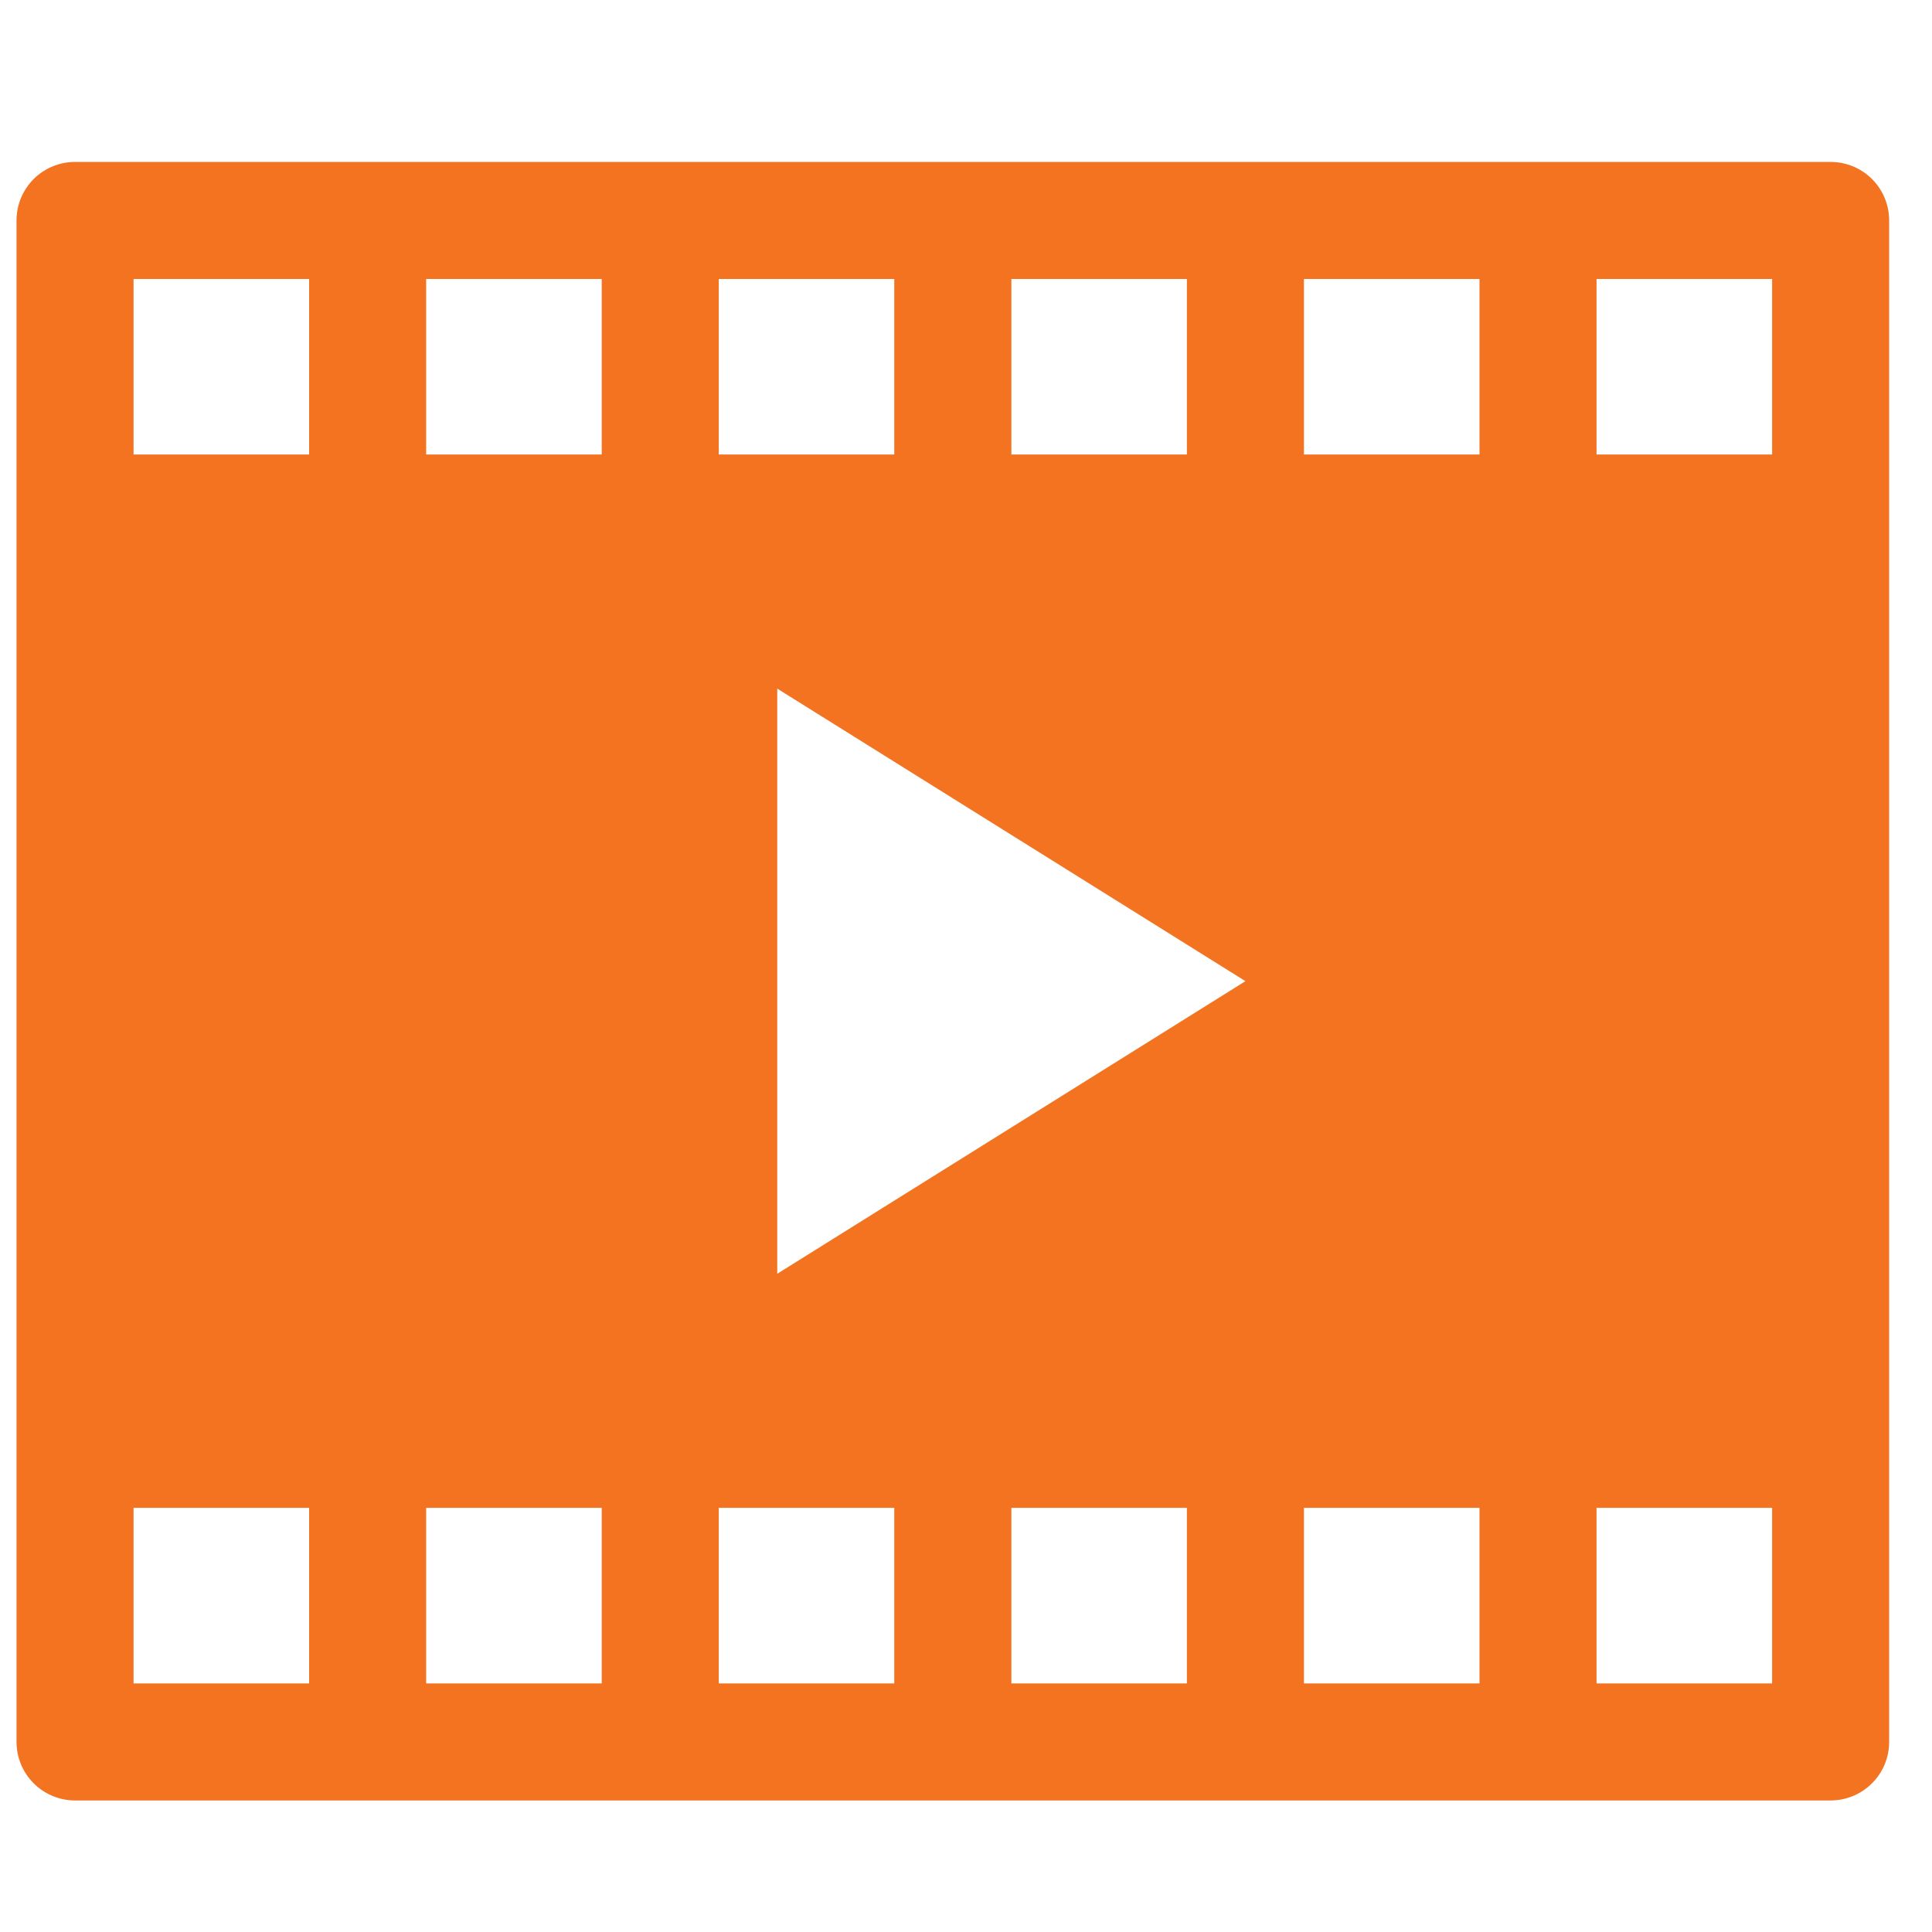 <svg width="33" height="33" viewBox="0 0 33 33" fill="none" xmlns="http://www.w3.org/2000/svg">
<g clip-path="url(#clip0)">
<path d="M31.268 2.766H1.282C1.017 2.766 0.762 2.871 0.575 3.058C0.388 3.246 0.282 3.5 0.282 3.765L0.282 29.753C0.282 30.019 0.388 30.273 0.575 30.46C0.762 30.648 1.017 30.753 1.282 30.753H31.268C31.533 30.753 31.788 30.648 31.975 30.46C32.163 30.273 32.268 30.019 32.268 29.753V3.765C32.268 3.5 32.163 3.246 31.975 3.058C31.788 2.871 31.533 2.766 31.268 2.766ZM17.275 4.765H20.273V7.763H17.275V4.765ZM12.277 4.765H15.275V7.763H12.277V4.765ZM5.28 28.754H2.281V25.755H5.28V28.754ZM5.28 7.763H2.281V4.765H5.28V7.763ZM10.278 28.754H7.279V25.755H10.278V28.754ZM10.278 7.763H7.279V4.765H10.278V7.763ZM15.275 28.754H12.277V25.755H15.275V28.754ZM20.273 28.754H17.275V25.755H20.273V28.754ZM13.276 21.757V11.762L21.273 16.759L13.276 21.757ZM25.271 28.754H22.272V25.755H25.271V28.754ZM25.271 7.763H22.272V4.765H25.271V7.763ZM30.269 28.754H27.27V25.755H30.269V28.754ZM30.269 7.763H27.27V4.765H30.269V7.763Z" fill="#F37321"/>
</g>
<defs>
<clipPath id="clip0">
<rect width="31.986" height="31.986" fill="white" transform="translate(0.282 0.766)"/>
</clipPath>
</defs>
</svg>
